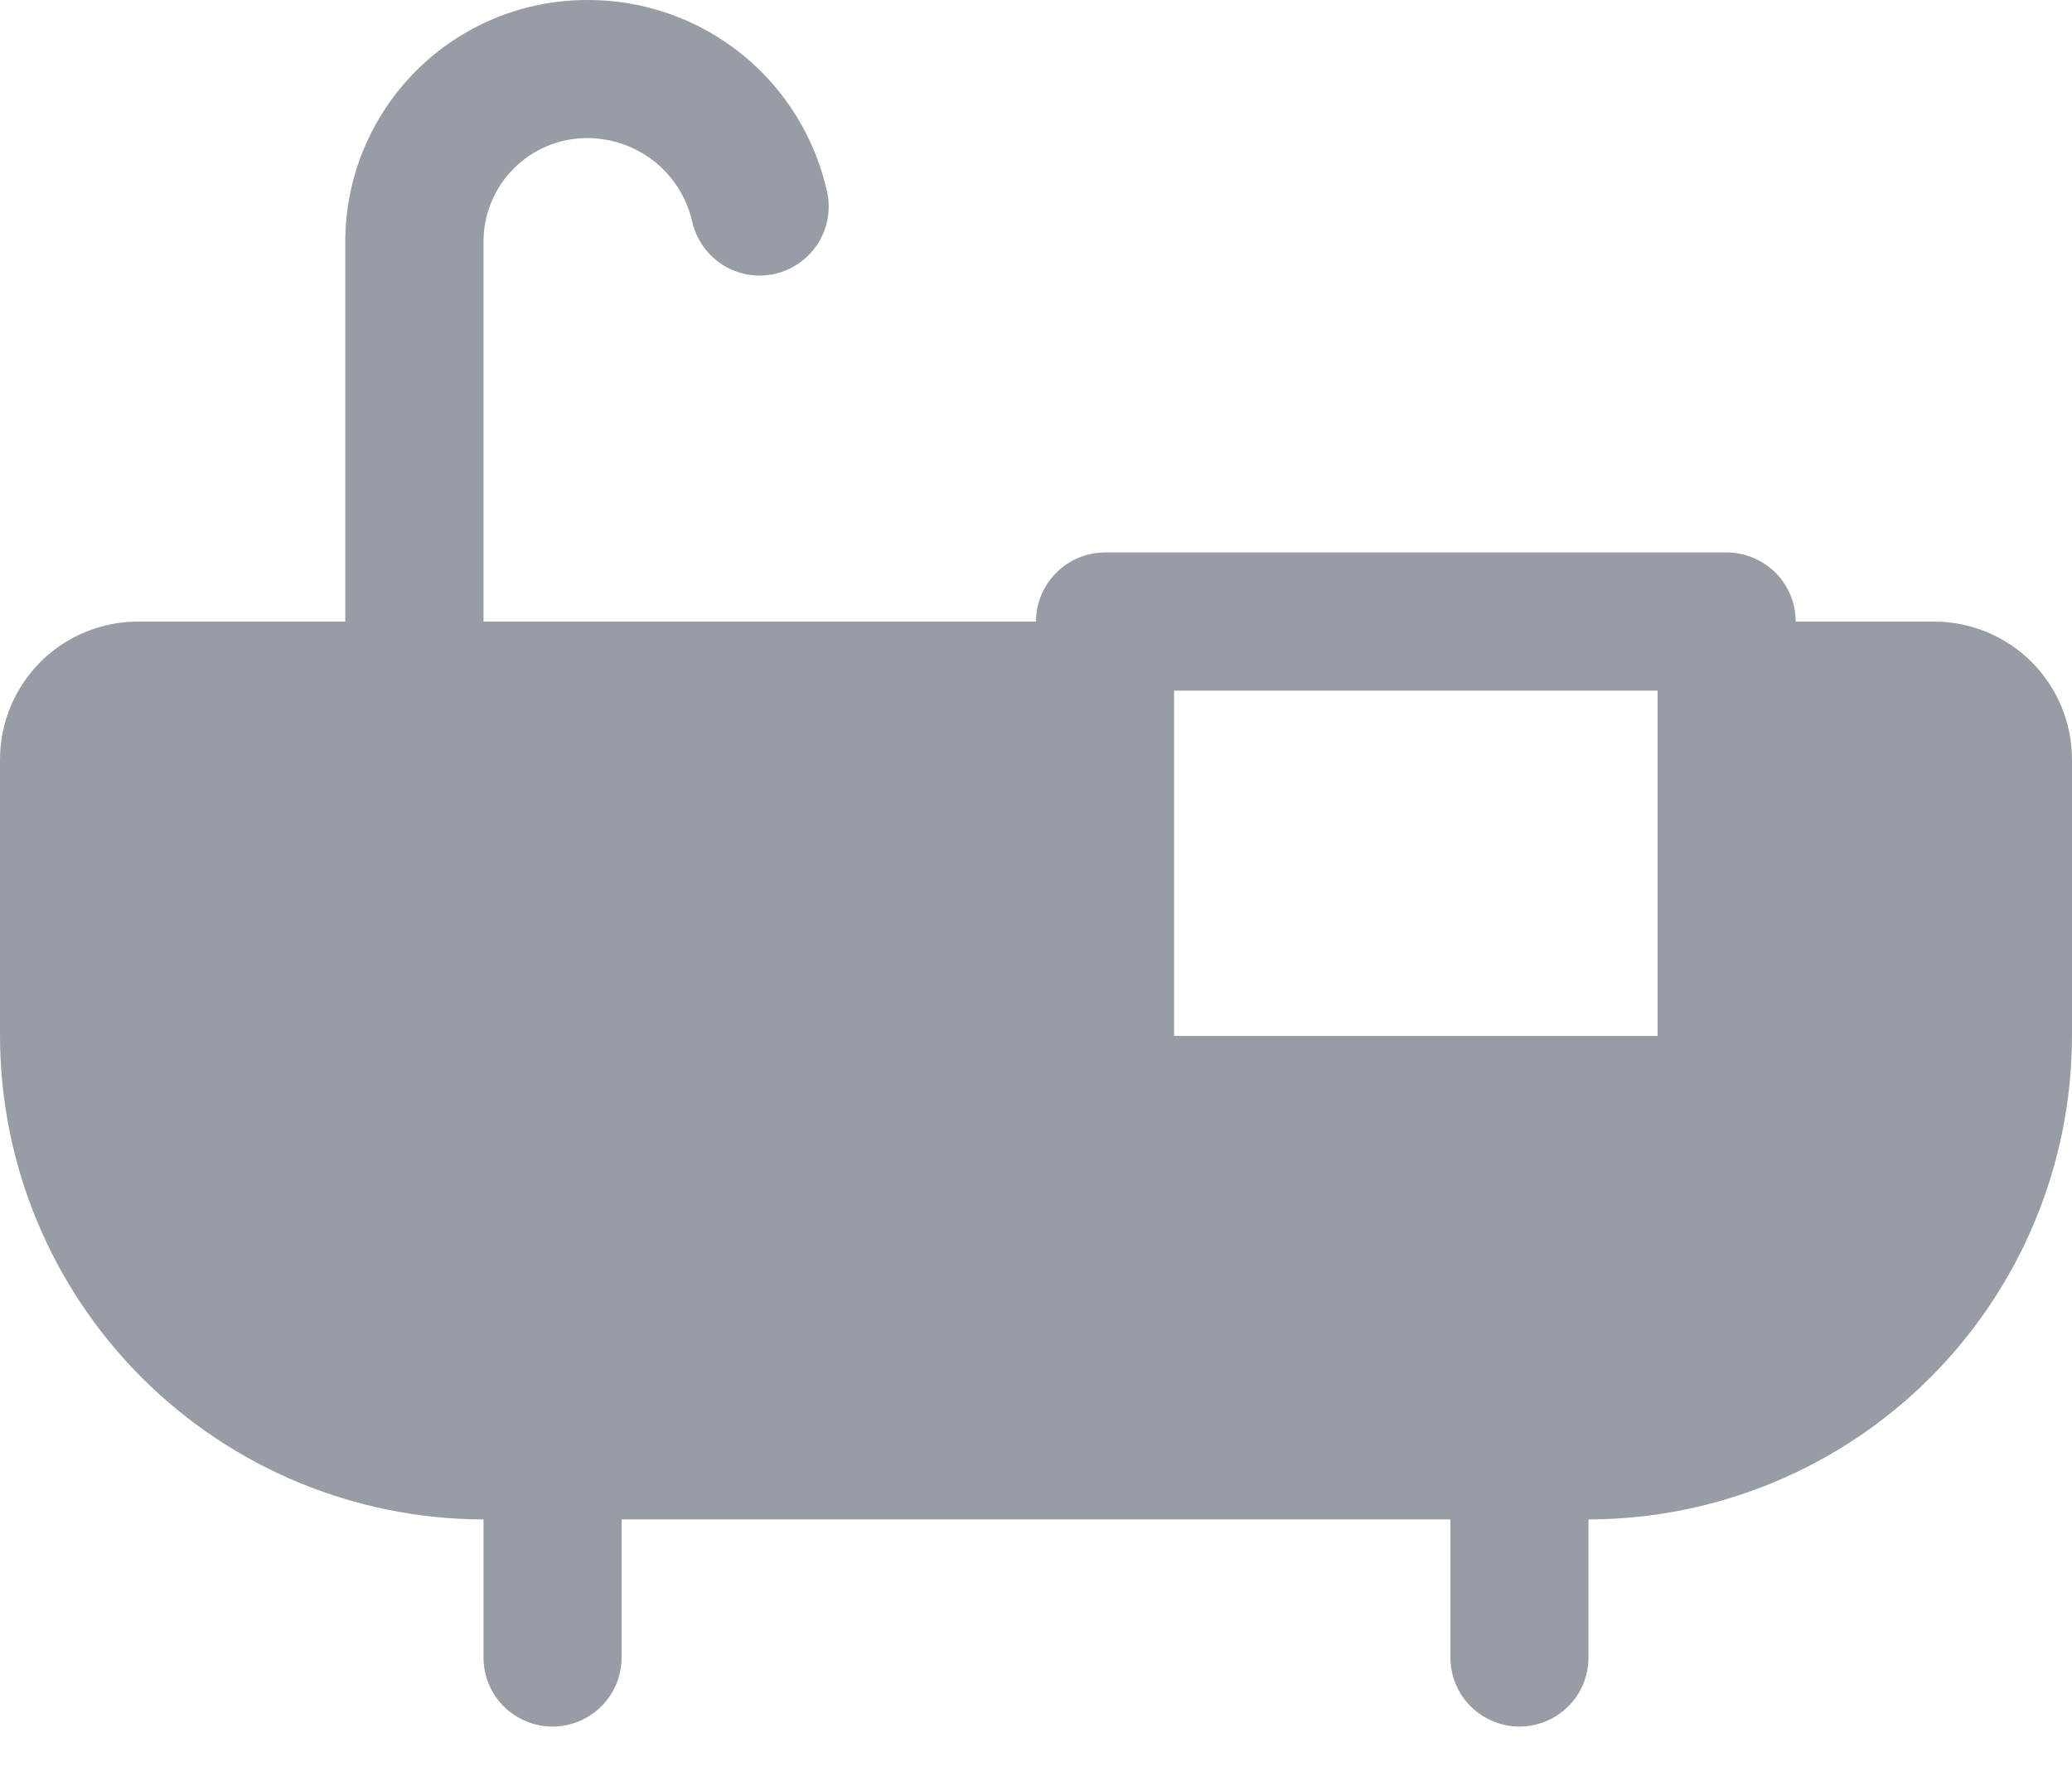 <svg width="14" height="12" viewBox="0 0 14 12" fill="none" xmlns="http://www.w3.org/2000/svg">
<g clip-path="url(#clip0_3878_55)">
<path d="M13.067 4.2H12.133C12.133 4.076 12.084 3.958 11.997 3.87C11.909 3.783 11.79 3.733 11.667 3.733H7.467C7.343 3.733 7.224 3.783 7.137 3.87C7.049 3.958 7 4.076 7 4.2H3.267V1.633C3.267 1.448 3.34 1.27 3.472 1.138C3.603 1.007 3.781 0.933 3.967 0.933C4.131 0.933 4.29 0.988 4.419 1.089C4.548 1.191 4.638 1.333 4.676 1.493C4.702 1.613 4.774 1.718 4.877 1.786C4.979 1.853 5.105 1.877 5.225 1.853C5.346 1.828 5.452 1.757 5.52 1.655C5.589 1.553 5.614 1.428 5.591 1.307C5.511 0.936 5.307 0.603 5.011 0.365C4.715 0.127 4.346 -0.002 3.967 2.12117e-05C3.533 2.12117e-05 3.118 0.172 2.812 0.478C2.505 0.785 2.333 1.2 2.333 1.633V4.2H0.933C0.686 4.2 0.448 4.298 0.273 4.473C0.098 4.648 0 4.886 0 5.133V7C0.001 7.866 0.345 8.696 0.958 9.309C1.57 9.921 2.401 10.266 3.267 10.267V11.2C3.267 11.324 3.316 11.443 3.403 11.53C3.491 11.617 3.61 11.667 3.733 11.667C3.857 11.667 3.976 11.617 4.063 11.53C4.151 11.443 4.2 11.324 4.2 11.2V10.267H9.8V11.2C9.8 11.324 9.849 11.443 9.937 11.53C10.024 11.617 10.143 11.667 10.267 11.667C10.39 11.667 10.509 11.617 10.597 11.53C10.684 11.443 10.733 11.324 10.733 11.2V10.267C11.599 10.266 12.43 9.921 13.042 9.309C13.655 8.696 13.999 7.866 14 7V5.133C14 4.886 13.902 4.648 13.727 4.473C13.552 4.298 13.314 4.2 13.067 4.2ZM11.2 7H7.933V4.667H11.2V7Z" fill="#989DA5"/>
</g>
<defs>
<clipPath id="clip0_3878_55">
<rect width="14" height="11.667" fill="white"/>
</clipPath>
</defs>
</svg>
